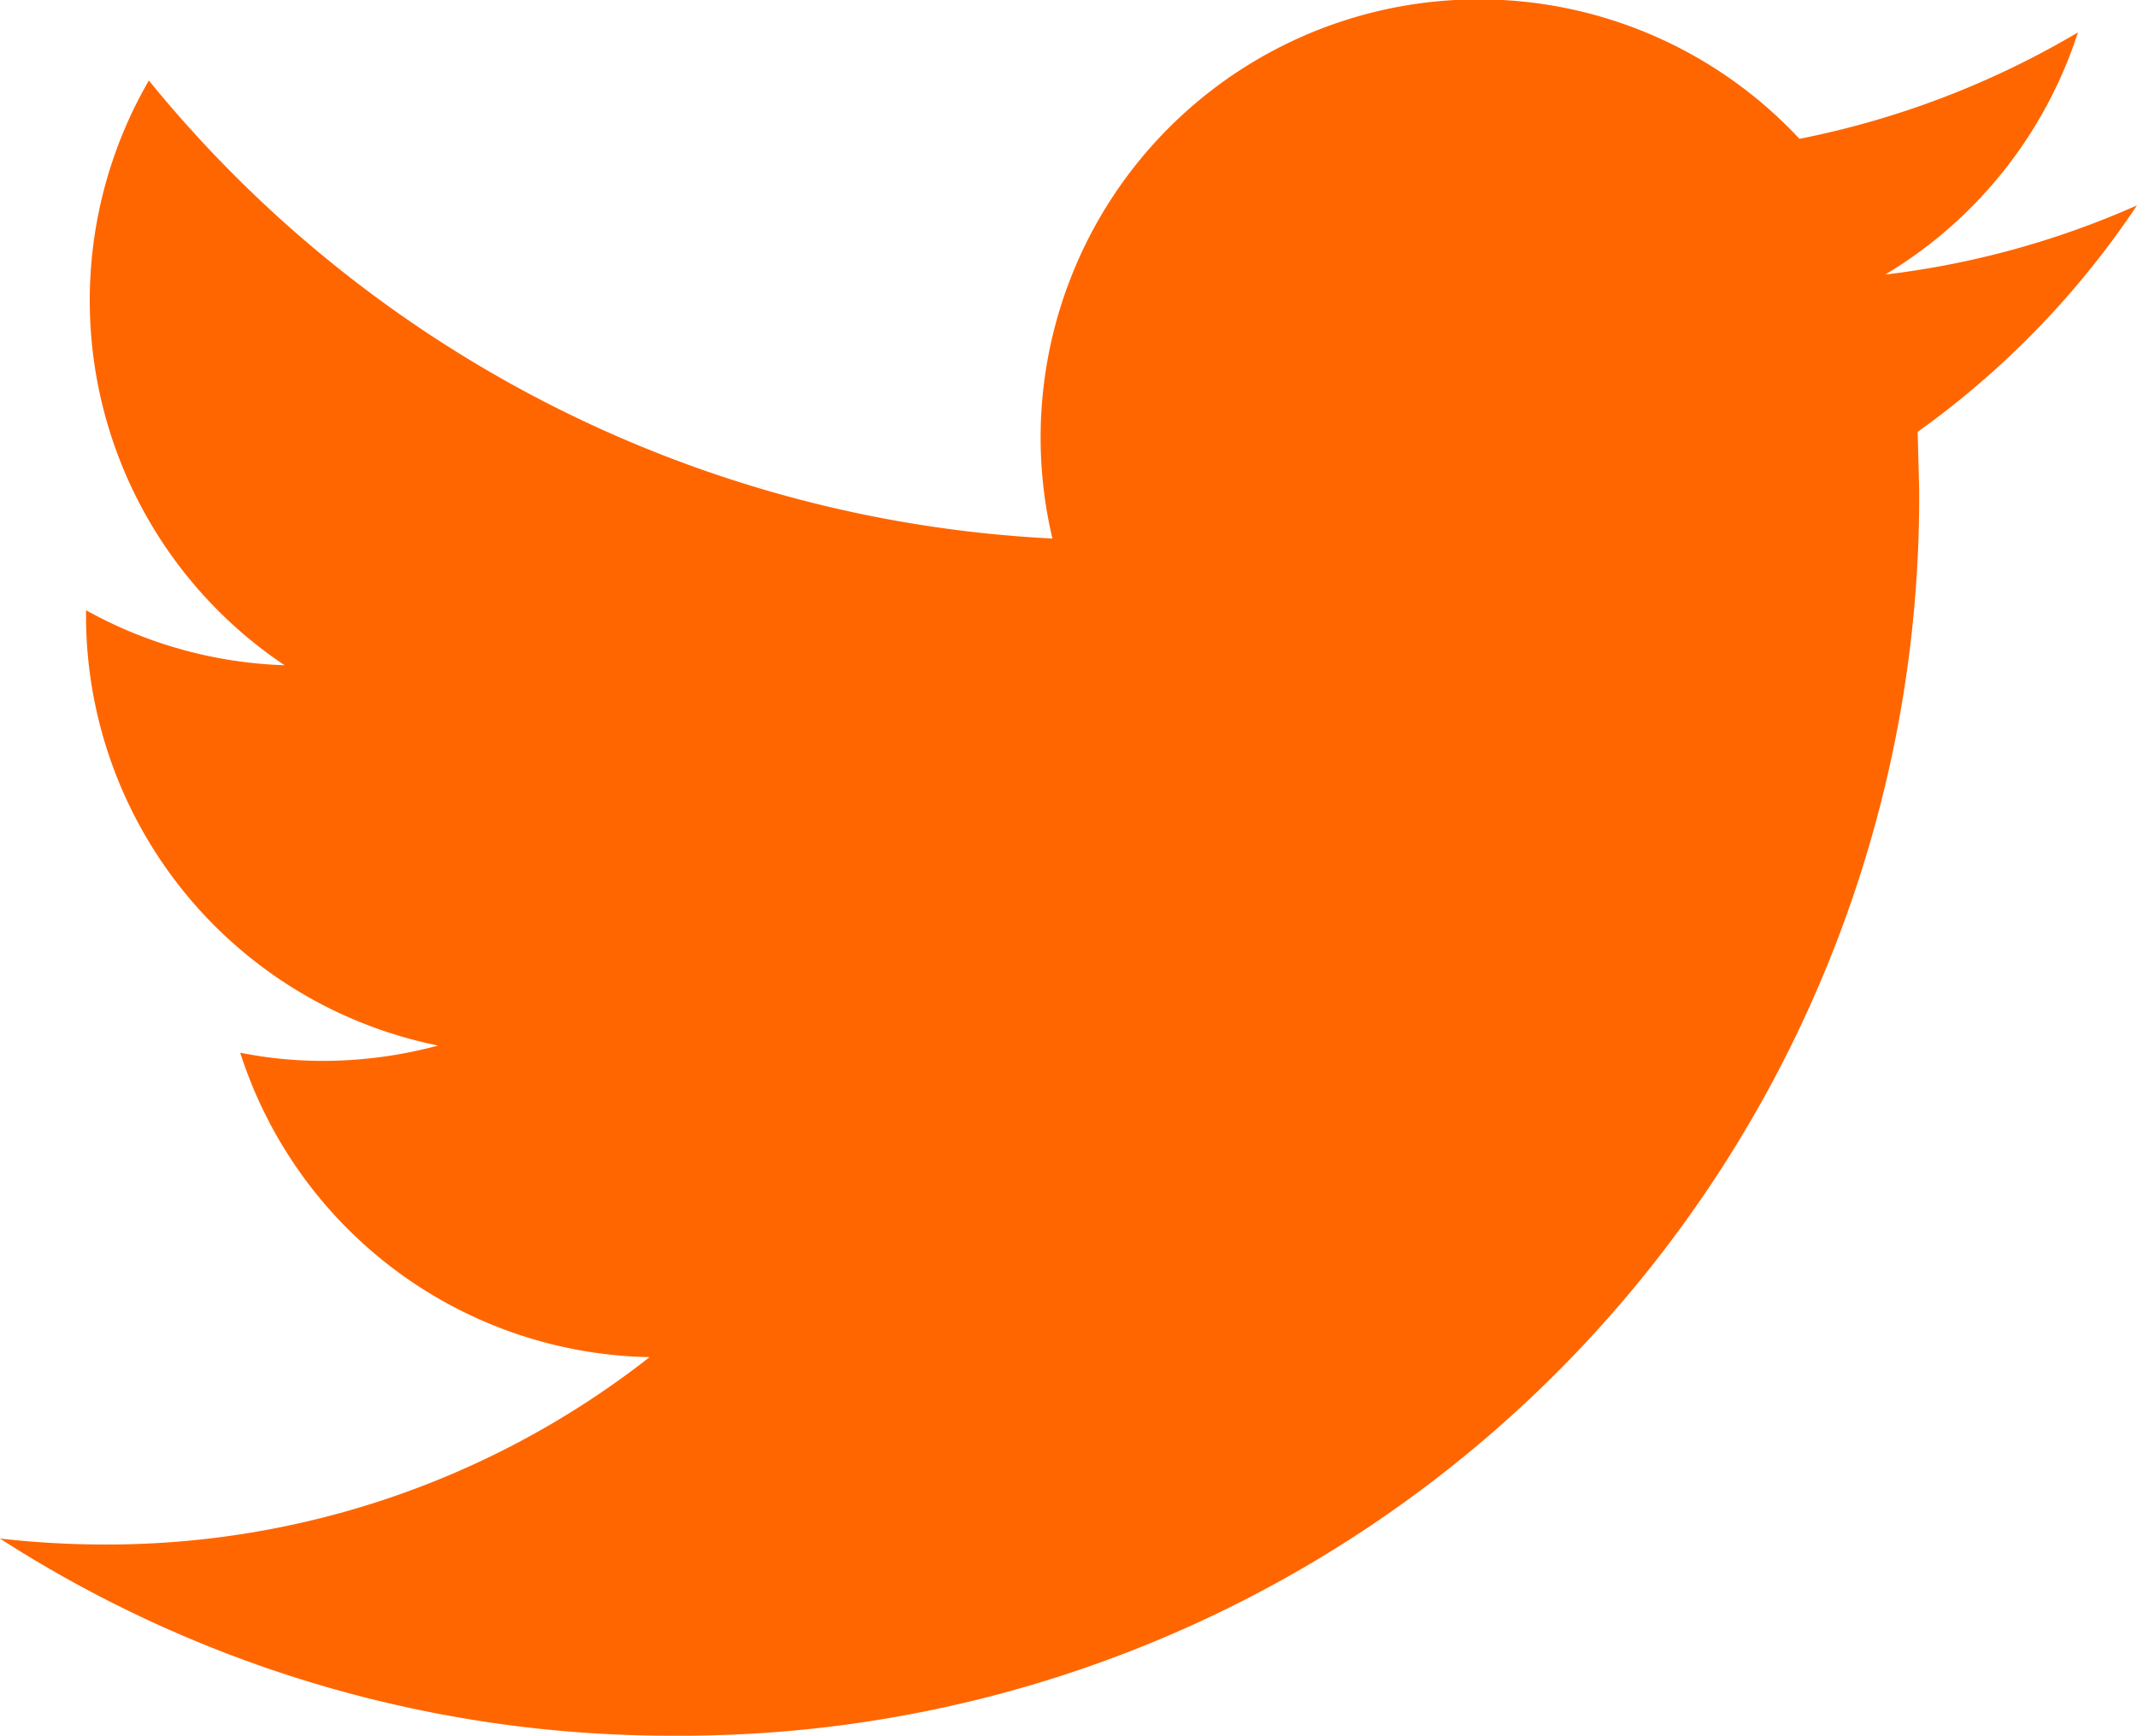 <svg xmlns="http://www.w3.org/2000/svg" width="18.531" height="15.052" viewBox="0 0 18.531 15.052"><defs><style>.a{fill:#f60;}</style></defs><g transform="translate(0)"><path class="a" d="M18.532,59.222a7.592,7.592,0,0,1-2.183.6,3.817,3.817,0,0,0,1.671-2.1,7.663,7.663,0,0,1-2.415.923,3.8,3.8,0,0,0-6.478,3.466,10.792,10.792,0,0,1-7.835-3.972A3.806,3.806,0,0,0,2.469,63.21a3.8,3.8,0,0,1-1.722-.477v.047A3.805,3.805,0,0,0,3.8,66.508a3.85,3.85,0,0,1-1,.133,3.649,3.649,0,0,1-.716-.071,3.8,3.8,0,0,0,3.55,2.64A7.627,7.627,0,0,1,.908,70.835,8.079,8.079,0,0,1,0,70.783a10.745,10.745,0,0,0,5.827,1.71A10.741,10.741,0,0,0,16.643,61.678l-.013-.492A7.591,7.591,0,0,0,18.532,59.222Z" transform="translate(-0.001 -57.441)"/></g></svg>